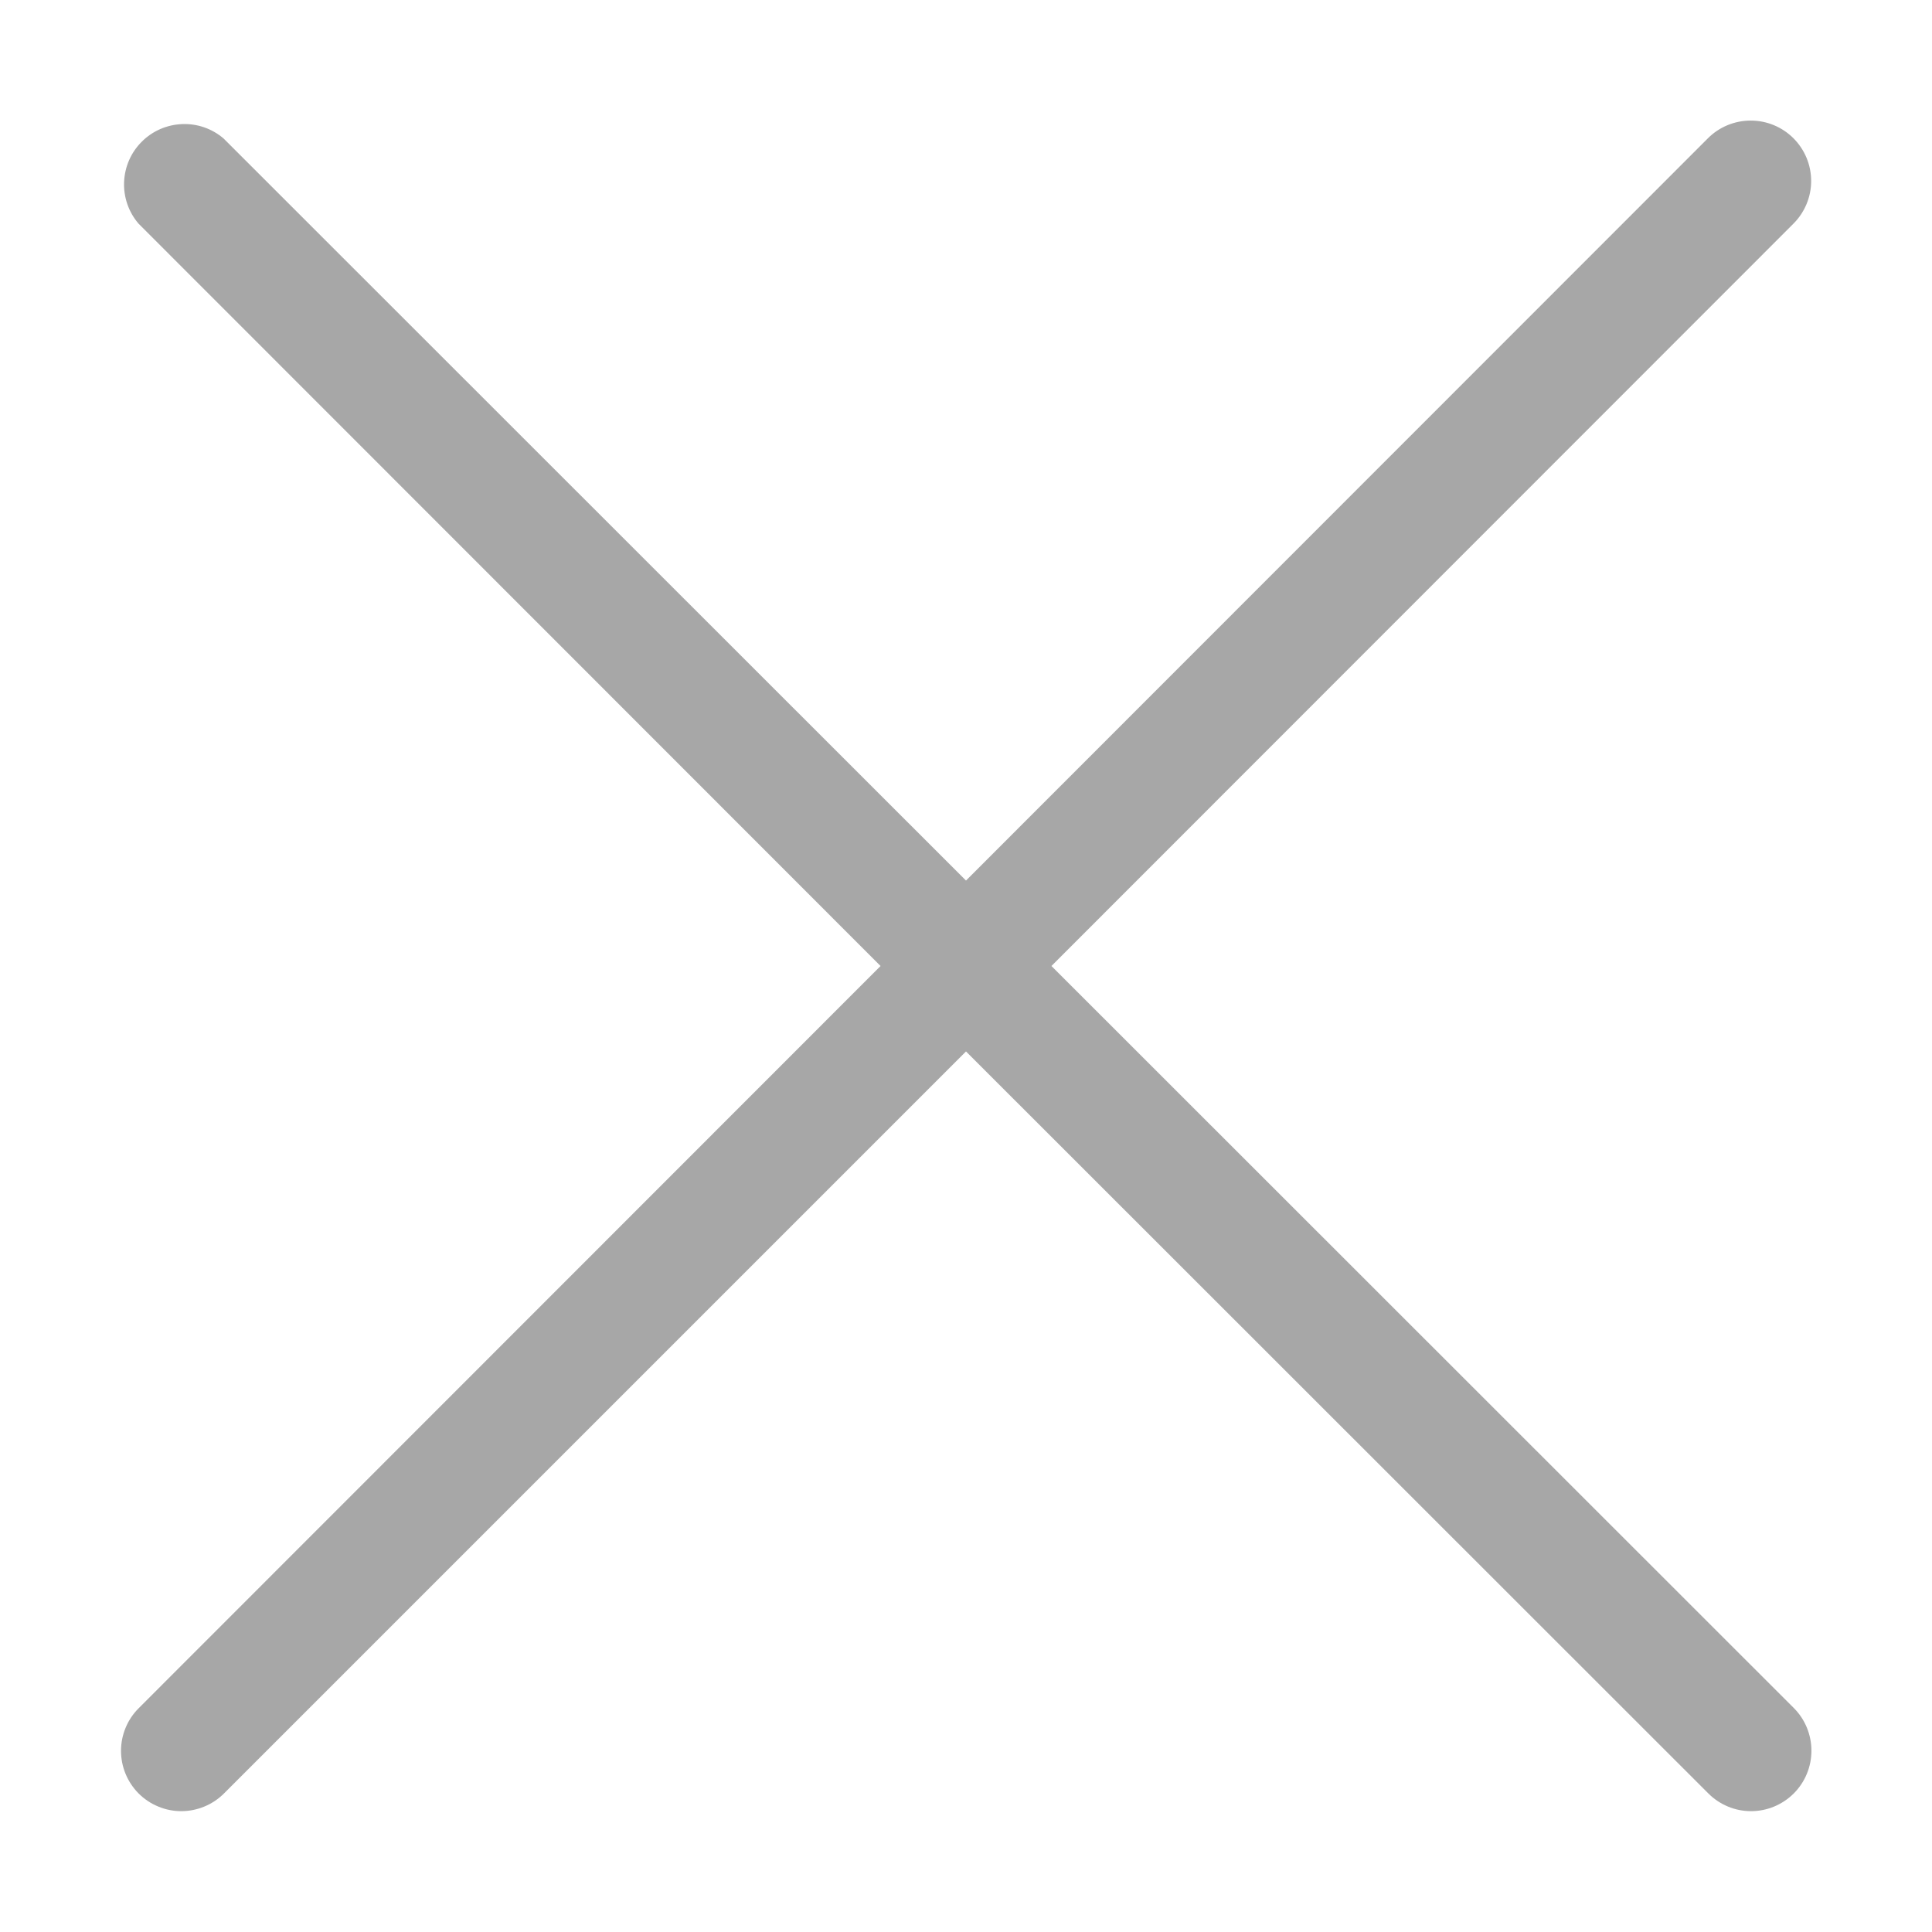 <?xml version="1.0" encoding="UTF-8"?> <svg xmlns="http://www.w3.org/2000/svg" width="22" height="22" viewBox="0 0 22 22" fill="none"><path d="M1.578 20.422C1.642 20.486 1.718 20.537 1.801 20.571C1.884 20.606 1.974 20.624 2.064 20.624C2.155 20.624 2.244 20.606 2.328 20.571C2.411 20.537 2.487 20.486 2.551 20.422L11 11.973L19.453 20.422C19.582 20.551 19.757 20.624 19.939 20.624C20.122 20.624 20.297 20.551 20.426 20.422C20.555 20.293 20.627 20.118 20.627 19.936C20.627 19.753 20.555 19.578 20.426 19.449L11.973 11L20.422 2.547C20.551 2.418 20.624 2.243 20.624 2.061C20.624 1.878 20.551 1.703 20.422 1.574C20.293 1.445 20.118 1.373 19.936 1.373C19.753 1.373 19.578 1.445 19.449 1.574L11 10.027L2.547 1.578C2.416 1.465 2.247 1.406 2.074 1.413C1.9 1.42 1.736 1.491 1.614 1.614C1.491 1.736 1.42 1.9 1.413 2.073C1.406 2.246 1.465 2.416 1.578 2.547L10.027 11L1.578 19.453C1.45 19.581 1.378 19.756 1.378 19.937C1.378 20.119 1.45 20.293 1.578 20.422Z" fill="#A7A7A7"></path></svg> 